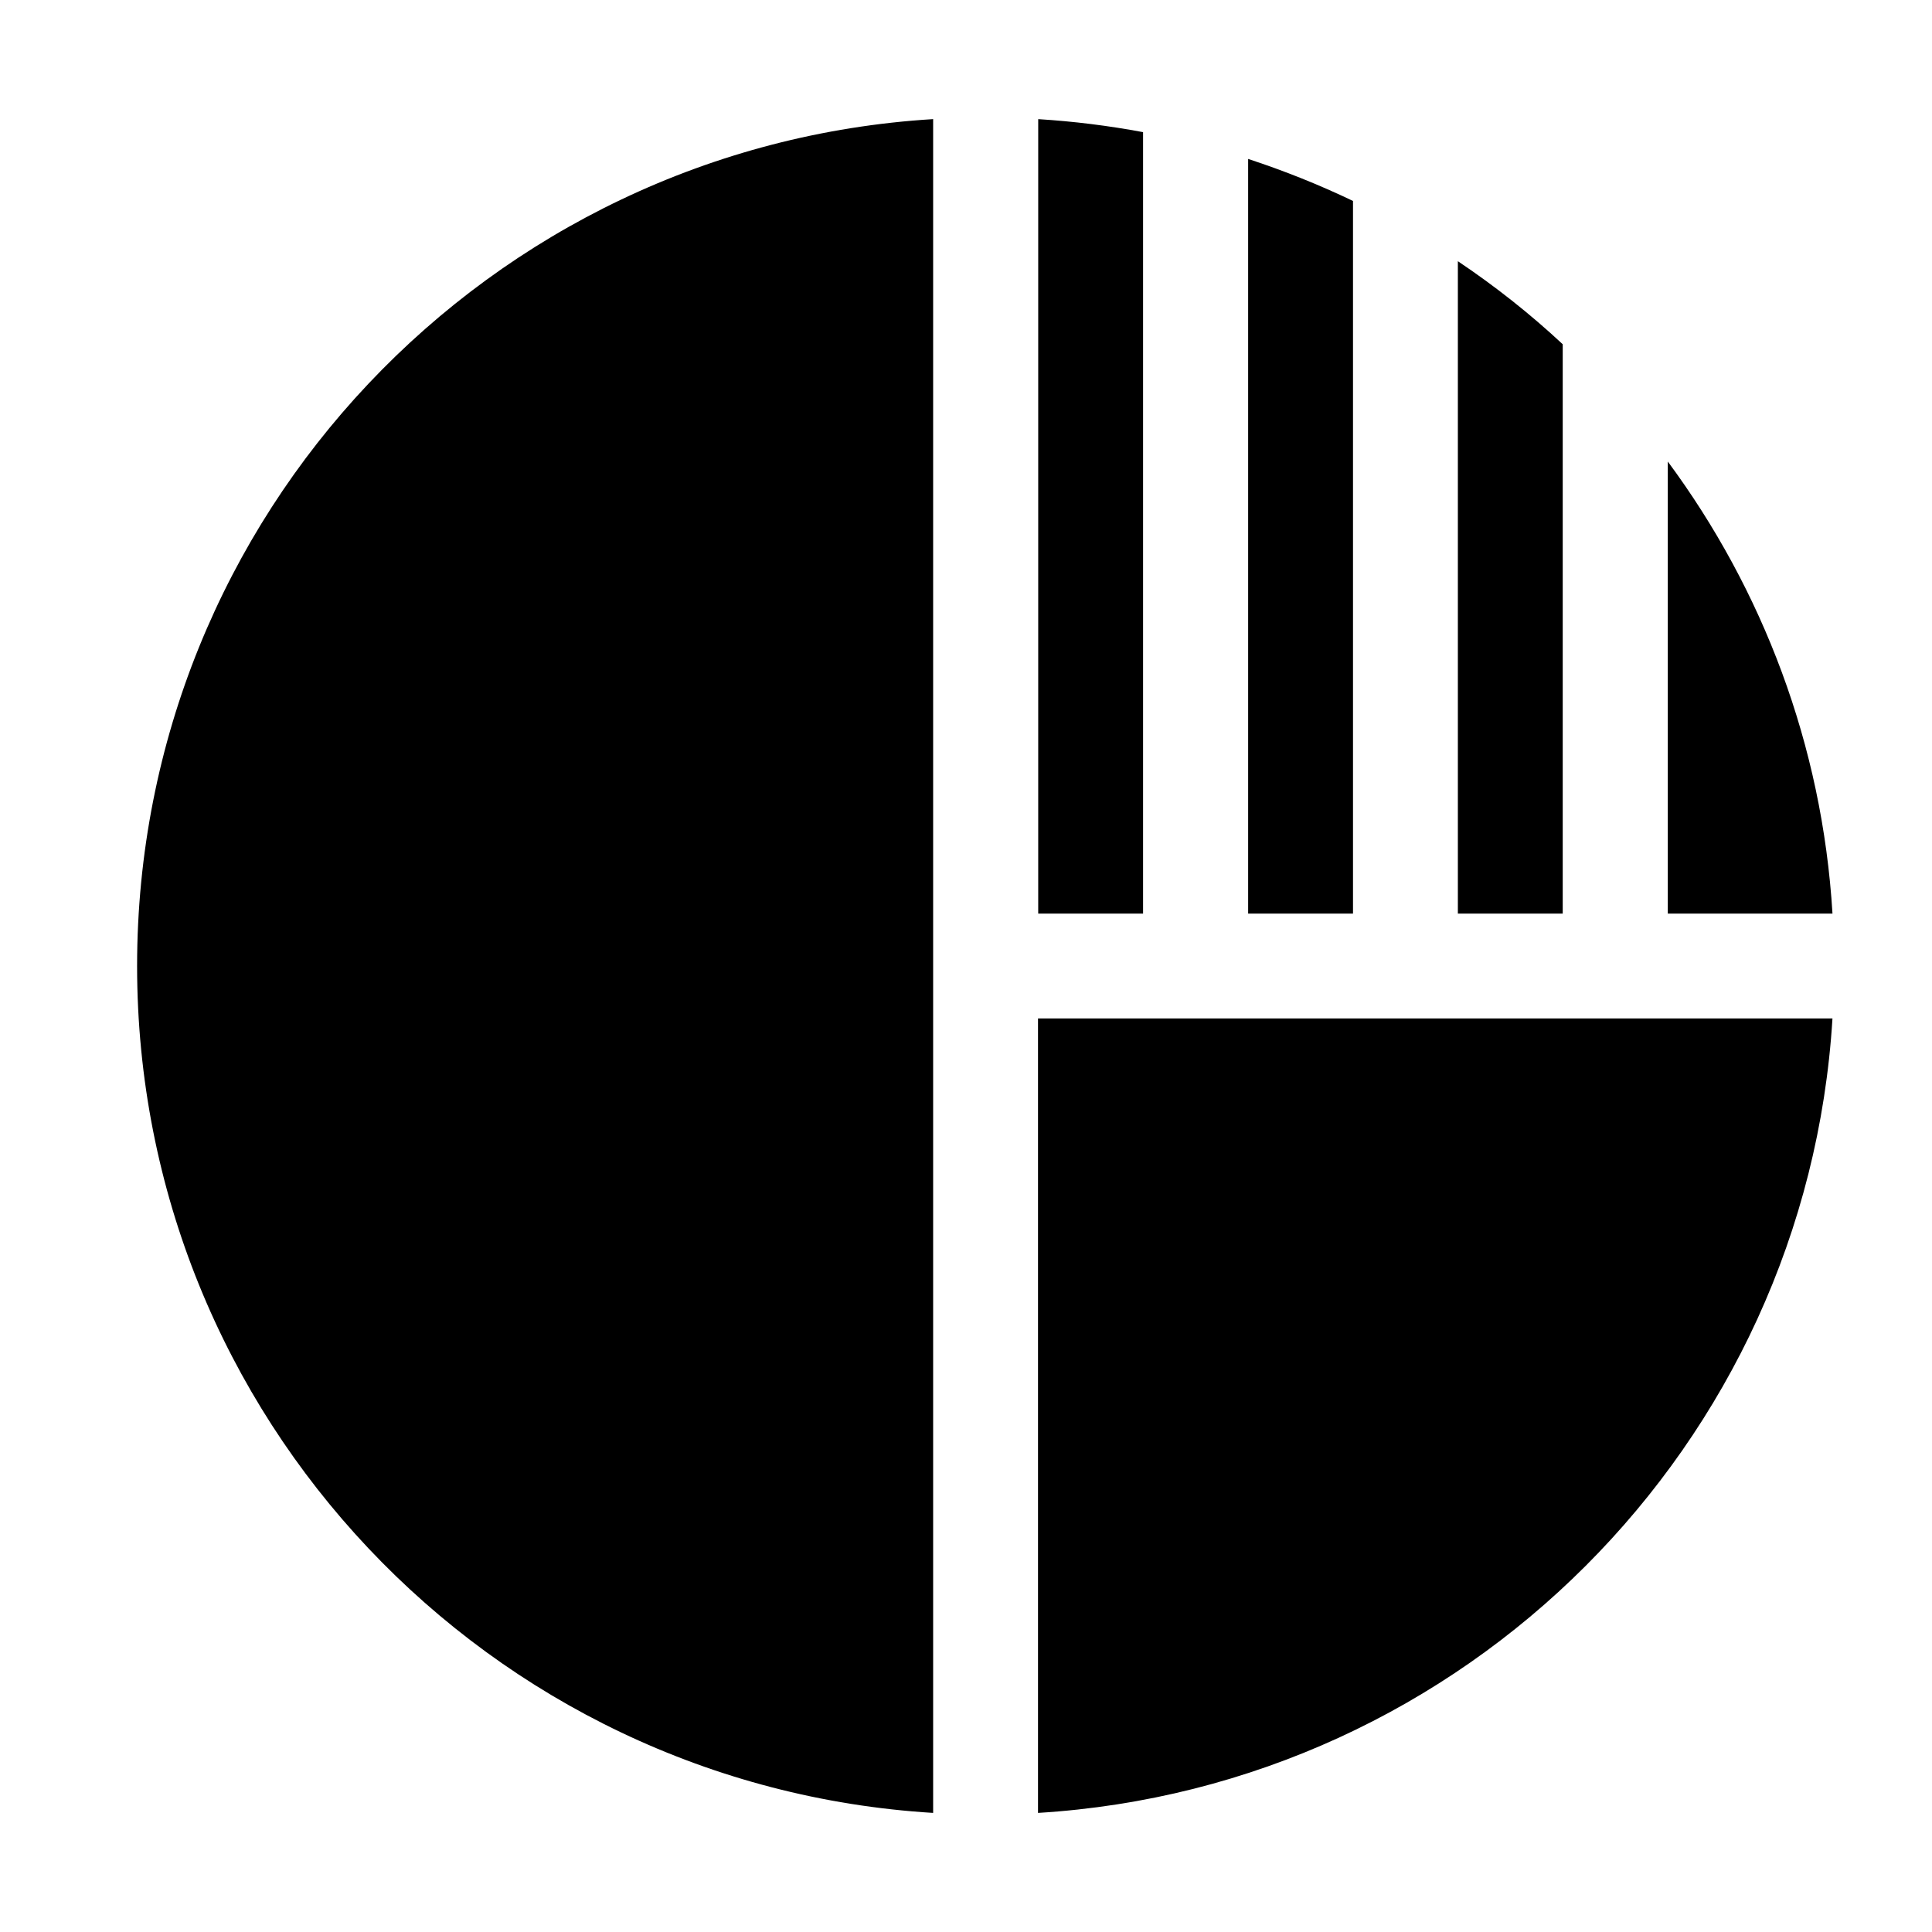 <?xml version="1.0" encoding="UTF-8"?>
<!-- Uploaded to: ICON Repo, www.svgrepo.com, Generator: ICON Repo Mixer Tools -->
<svg fill="#000000" width="800px" height="800px" version="1.1" viewBox="144 144 512 512" xmlns="http://www.w3.org/2000/svg">
 <path d="m502.56 386.11h-27.789v-199.99c9.547 3.129 18.828 6.84 27.789 11.137zm55.578-150.88c-8.645-8.062-17.977-15.434-27.789-22.008v172.89h27.789zm27.844 31.078v119.8h43.645c-2.703-44.762-18.562-85.914-43.645-119.8zm-405.65 133.7c0 119.54 93.23 217.22 210.96 224.43v-448.87c-117.73 7.211-210.96 104.9-210.96 224.43zm238.75 224.43c113.12-6.894 203.64-97.422 210.54-210.54h-210.54zm27.844-445.42c-9.07-1.695-18.348-2.863-27.789-3.445v210.54h27.789z"/>
</svg>